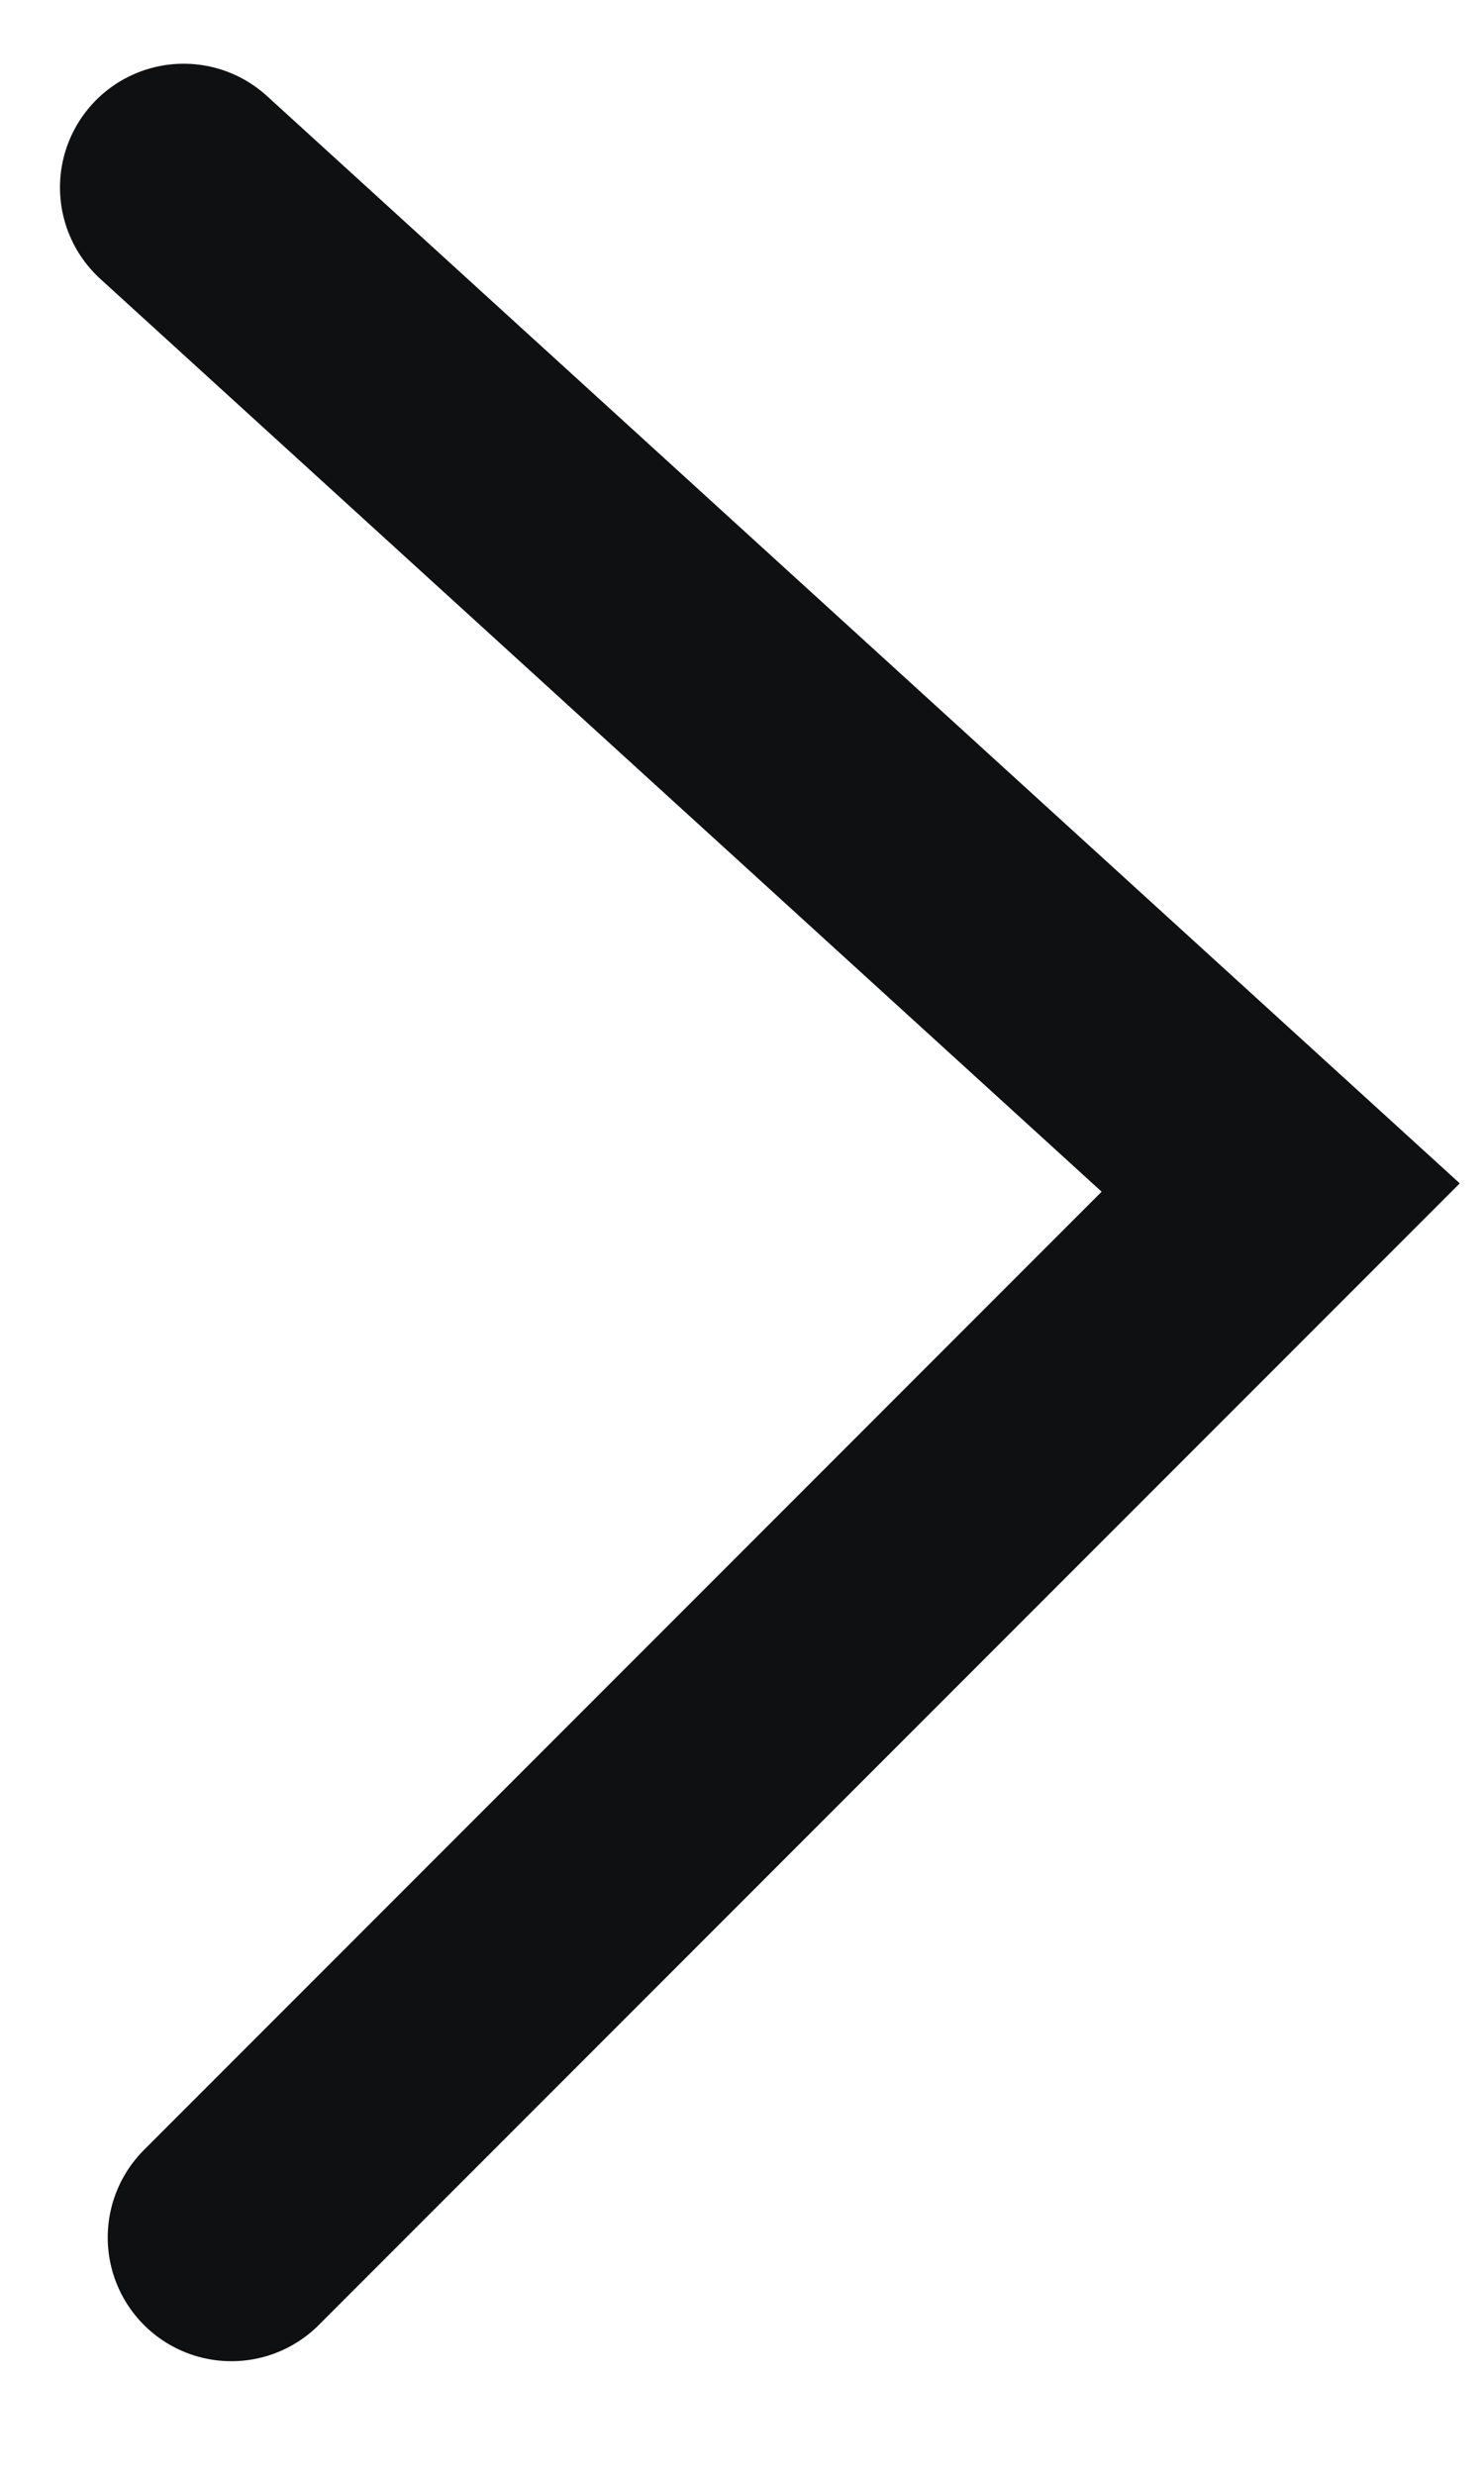 <svg width="12" height="20" viewBox="0 0 12 20" fill="none" xmlns="http://www.w3.org/2000/svg">
<path d="M1.871 18.082L10.356 9.597L1.485 1.515" stroke="#0E1012" stroke-width="2" stroke-linecap="round"/>
</svg>
